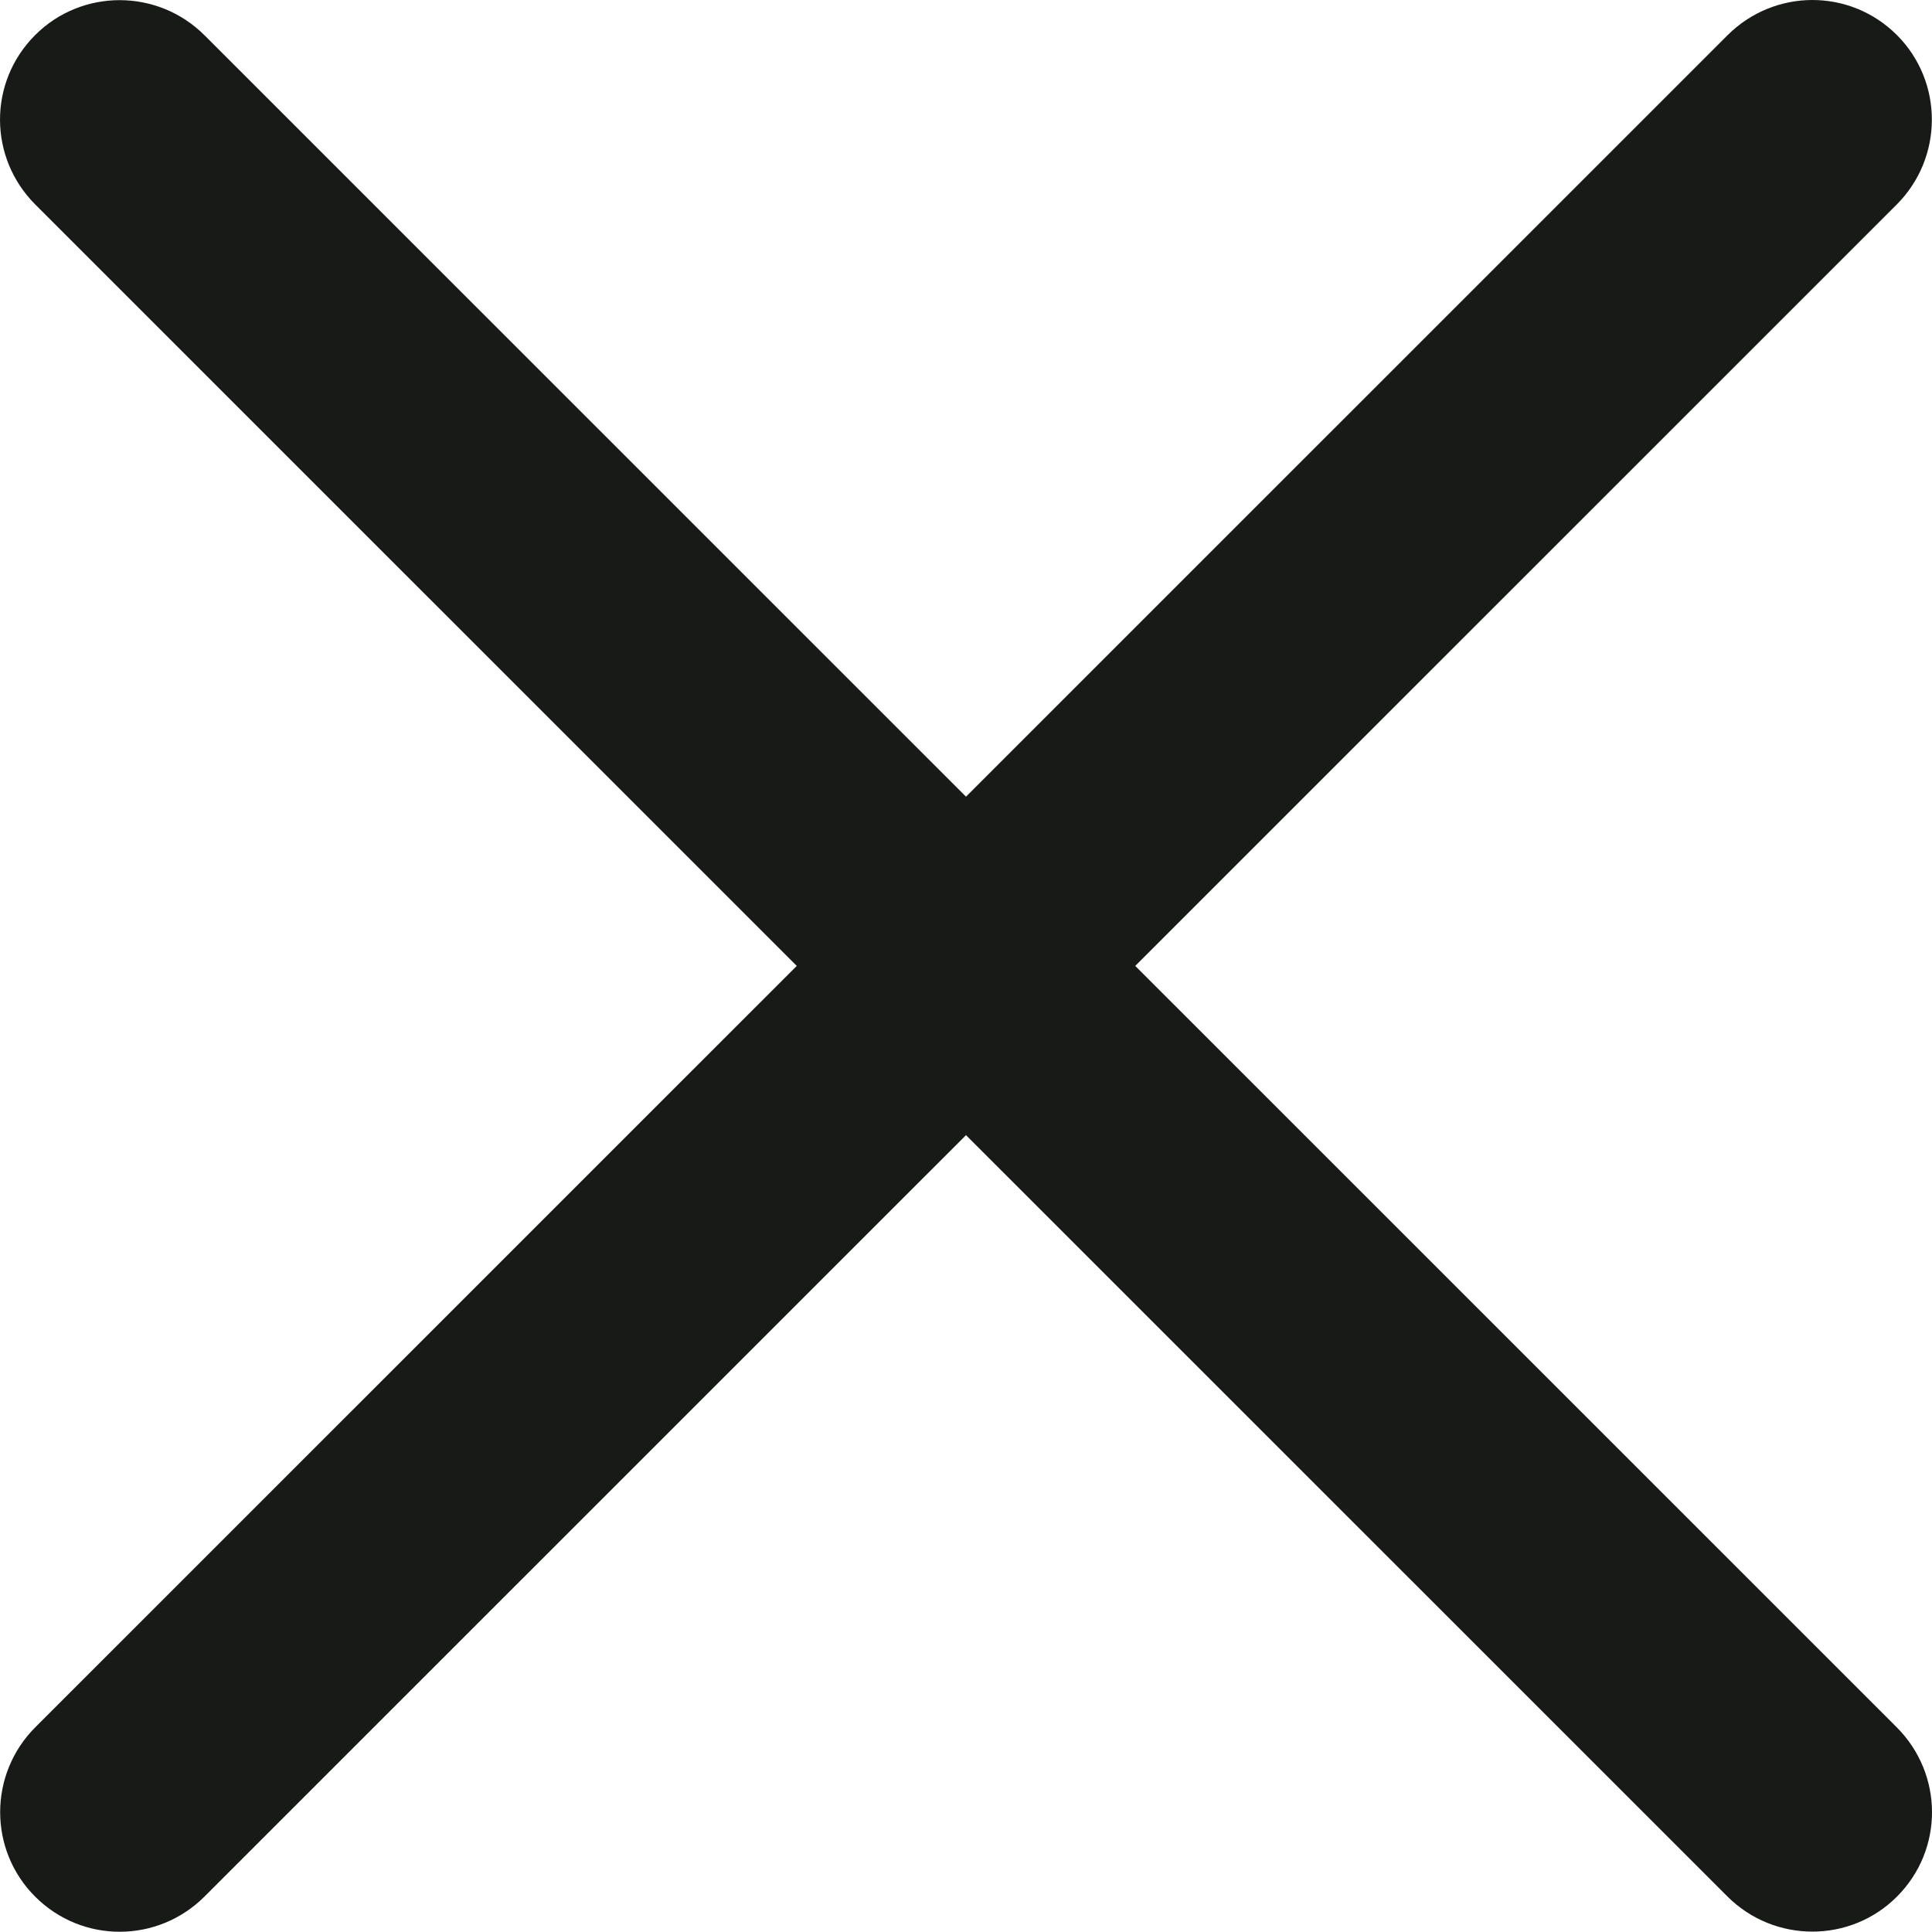 <svg width="20" height="20" viewBox="0 0 20 20" fill="none" xmlns="http://www.w3.org/2000/svg">
<path fill-rule="evenodd" clip-rule="evenodd" d="M11.752 9.999L19.634 2.118C20.119 1.633 20.12 0.847 19.637 0.363C19.149 -0.124 18.367 -0.119 17.882 0.366L10 8.247L2.118 0.366C1.633 -0.119 0.847 -0.12 0.364 0.363C-0.124 0.851 -0.119 1.633 0.366 2.118L8.248 9.999L0.366 17.88C-0.119 18.365 -0.12 19.151 0.364 19.634C0.851 20.121 1.633 20.117 2.118 19.632L10 11.751L17.882 19.632C18.367 20.116 19.153 20.118 19.637 19.634C20.124 19.147 20.119 18.365 19.634 17.88L11.752 9.999Z" fill="#181A18"/>
</svg>
